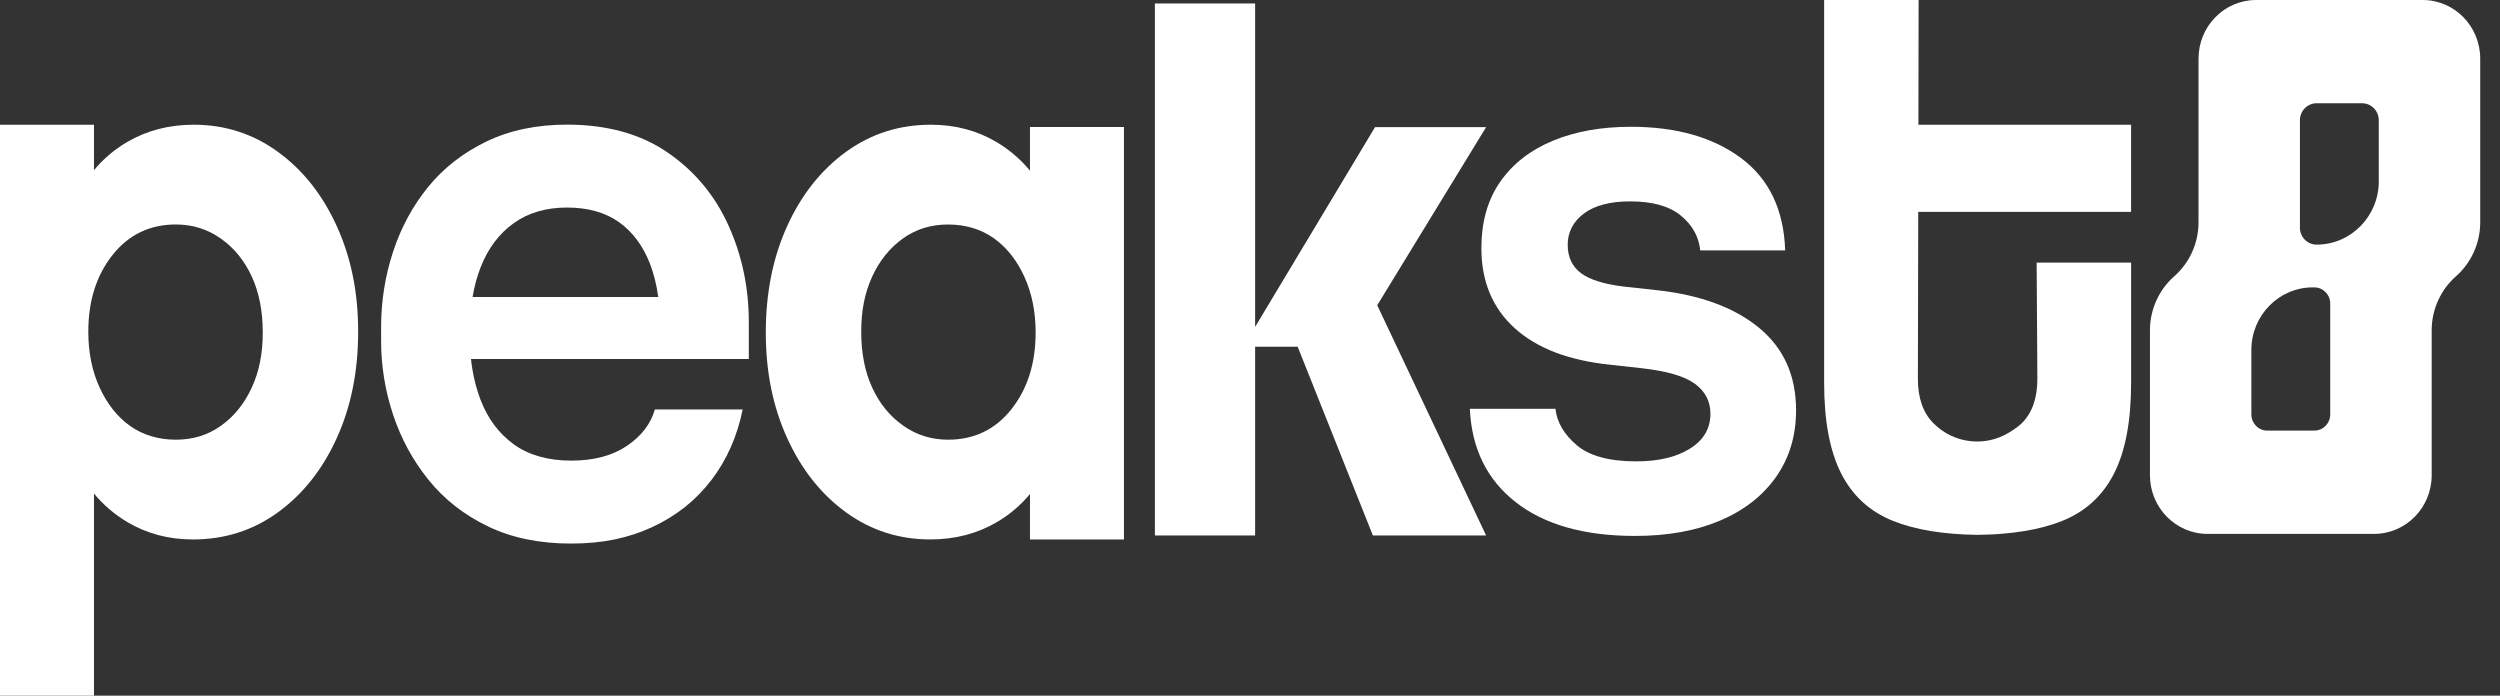 <svg width="115" height="32" viewBox="0 0 115 32" fill="none" xmlns="http://www.w3.org/2000/svg">
<rect x="0" y="0" width="115" height="32" fill="#333333" stroke="none"/>
<g clip-path="url(#clip0_93_182)">
<path d="M80.915 15.079C79.779 14.143 78.211 13.566 76.21 13.348L74.71 13.184C73.792 13.075 73.131 12.868 72.724 12.563C72.318 12.258 72.114 11.822 72.114 11.256C72.114 10.689 72.365 10.188 72.864 9.818C73.364 9.448 74.073 9.263 74.99 9.263C76.011 9.263 76.788 9.481 77.319 9.917C77.85 10.353 78.148 10.887 78.21 11.518H82.118C82.055 9.645 81.377 8.229 80.086 7.27C78.793 6.311 77.105 5.832 75.022 5.832C73.666 5.832 72.474 6.045 71.442 6.47C70.41 6.894 69.602 7.521 69.019 8.349C68.436 9.176 68.144 10.2 68.144 11.42C68.144 12.945 68.655 14.171 69.676 15.096C70.697 16.022 72.166 16.583 74.084 16.779L75.553 16.942C76.699 17.073 77.508 17.313 77.976 17.661C78.445 18.01 78.68 18.467 78.68 19.033C78.68 19.709 78.367 20.242 77.742 20.634C77.117 21.027 76.293 21.223 75.272 21.223C74.021 21.223 73.104 20.972 72.521 20.471C71.937 19.97 71.615 19.414 71.552 18.804H67.613C67.696 20.634 68.4 22.066 69.724 23.101C71.047 24.135 72.876 24.653 75.21 24.653C76.71 24.653 78.013 24.418 79.118 23.95C80.222 23.482 81.082 22.812 81.697 21.94C82.311 21.07 82.619 20.045 82.619 18.869C82.619 17.279 82.052 16.015 80.915 15.078V15.079Z" fill="white"/>
<path d="M30.702 7.009C29.459 6.158 27.919 5.733 26.082 5.733C24.683 5.733 23.446 5.993 22.37 6.512C21.295 7.033 20.402 7.729 19.692 8.603C18.982 9.477 18.444 10.472 18.079 11.587C17.714 12.704 17.531 13.86 17.531 15.053V15.684C17.531 16.833 17.714 17.961 18.079 19.067C18.444 20.173 18.988 21.173 19.708 22.069C20.429 22.965 21.337 23.677 22.433 24.208C23.529 24.739 24.808 25.004 26.27 25.004C27.731 25.004 28.917 24.749 30.013 24.241C31.109 23.733 32.011 23.014 32.722 22.085C33.432 21.156 33.912 20.073 34.163 18.835H30.123C29.935 19.498 29.507 20.057 28.838 20.51C28.169 20.963 27.314 21.189 26.27 21.189C25.226 21.189 24.328 20.941 23.639 20.443C22.95 19.945 22.437 19.26 22.104 18.387C21.886 17.817 21.74 17.192 21.665 16.513H34.445V14.822C34.445 13.23 34.132 11.743 33.505 10.36C32.879 8.978 31.945 7.861 30.702 7.009ZM21.738 13.661C21.824 13.154 21.951 12.689 22.119 12.268C22.464 11.405 22.969 10.736 23.638 10.261C24.306 9.785 25.12 9.547 26.081 9.547C27.042 9.547 27.835 9.769 28.462 10.211C29.088 10.653 29.563 11.284 29.887 12.101C30.071 12.567 30.2 13.088 30.28 13.661H21.737H21.738Z" fill="white"/>
<path d="M68.362 5.848H63.252L57.736 15.036V0.16H53.125V24.632H57.736V15.95H59.693L63.153 24.632H68.362L63.352 14.042L68.362 5.848Z" fill="white"/>
<path d="M47.378 7.848C46.94 7.323 46.428 6.883 45.839 6.534C44.943 6.003 43.939 5.737 42.825 5.737C41.362 5.737 40.057 6.155 38.911 6.989C37.765 7.823 36.864 8.961 36.209 10.402C35.554 11.843 35.227 13.475 35.227 15.295C35.227 17.115 35.554 18.708 36.209 20.15C36.864 21.591 37.764 22.729 38.911 23.563C40.057 24.397 41.351 24.814 42.793 24.814C43.928 24.814 44.949 24.549 45.856 24.018C46.441 23.675 46.948 23.243 47.379 22.725V24.814H51.702V5.843H47.379V7.848H47.378ZM46.527 18.822C45.784 19.758 44.812 20.226 43.612 20.226C42.847 20.226 42.159 20.011 41.549 19.581C40.937 19.151 40.462 18.57 40.124 17.837C39.785 17.104 39.616 16.244 39.616 15.258C39.616 14.272 39.785 13.45 40.124 12.716C40.462 11.983 40.931 11.402 41.532 10.972C42.132 10.541 42.825 10.327 43.611 10.327C44.397 10.327 45.117 10.535 45.707 10.953C46.296 11.37 46.766 11.957 47.115 12.716C47.464 13.475 47.639 14.335 47.639 15.296C47.639 16.712 47.267 17.888 46.525 18.823L46.527 18.822Z" fill="white"/>
<path d="M12.79 6.989C11.644 6.155 10.35 5.737 8.909 5.737C7.774 5.737 6.753 6.003 5.846 6.534C5.261 6.877 4.754 7.309 4.323 7.827V5.737H0V32.001H4.323V22.705C4.761 23.229 5.273 23.669 5.863 24.019C6.758 24.55 7.762 24.815 8.876 24.815C10.339 24.815 11.644 24.398 12.79 23.564C13.936 22.73 14.837 21.592 15.492 20.151C16.148 18.71 16.475 17.078 16.475 15.258C16.475 13.438 16.148 11.845 15.492 10.403C14.837 8.962 13.937 7.824 12.79 6.99V6.989ZM11.578 17.836C11.24 18.569 10.77 19.151 10.17 19.581C9.57 20.011 8.876 20.226 8.09 20.226C7.304 20.226 6.584 20.017 5.994 19.6C5.405 19.183 4.936 18.595 4.586 17.836C4.237 17.077 4.062 16.218 4.062 15.257C4.062 13.841 4.434 12.665 5.176 11.73C5.919 10.794 6.891 10.326 8.091 10.326C8.856 10.326 9.544 10.541 10.154 10.971C10.766 11.401 11.241 11.982 11.579 12.715C11.918 13.448 12.087 14.308 12.087 15.294C12.087 16.28 11.918 17.101 11.579 17.835L11.578 17.836Z" fill="white"/>
<path d="M111.442 0H103.78C102.318 0 101.132 1.208 101.132 2.697V10.224C101.132 11.179 100.724 12.086 100.015 12.71C99.306 13.334 98.898 14.242 98.898 15.196V21.862C98.898 23.351 100.084 24.559 101.547 24.559H109.208C110.671 24.559 111.857 23.351 111.857 21.862V15.196C111.857 14.242 112.265 13.334 112.974 12.71C113.683 12.086 114.09 11.179 114.09 10.224V2.697C114.09 1.208 112.905 0 111.442 0ZM107.191 19.062C107.191 19.474 106.863 19.808 106.458 19.808H104.296C103.891 19.808 103.563 19.474 103.563 19.062V16.097C103.563 14.508 104.829 13.219 106.39 13.219H106.457C106.862 13.219 107.19 13.553 107.19 13.965V19.062H107.191ZM109.424 8.341C109.424 9.949 108.143 11.253 106.563 11.253C106.139 11.253 105.797 10.904 105.797 10.473V5.531C105.797 5.1 106.14 4.75 106.563 4.75H108.657C109.081 4.75 109.423 5.1 109.423 5.531V8.341H109.424Z" fill="white"/>
<path d="M91.578 24.607H92.054C91.972 24.607 91.895 24.604 91.816 24.603C91.736 24.604 91.659 24.607 91.578 24.607Z" fill="white"/>
<path d="M88.256 0H83.91V17.608C83.91 19.355 84.169 20.743 84.69 21.771C85.209 22.799 86.005 23.53 87.078 23.961C88.099 24.371 89.398 24.584 90.971 24.603C92.542 24.584 93.842 24.371 94.863 23.961C95.936 23.53 96.732 22.799 97.251 21.771C97.772 20.743 98.031 19.356 98.031 17.608V12.081H93.686L93.719 17.426C93.719 18.311 93.482 18.99 93.005 19.466C92.875 19.597 92.661 19.747 92.42 19.895C91.308 20.578 89.871 20.404 88.95 19.48C88.946 19.476 88.94 19.47 88.936 19.466C88.46 18.99 88.223 18.311 88.223 17.426L88.239 9.747H98.03V5.737H88.247L88.256 0Z" fill="white"/>
</g>
<defs>
<clipPath id="clip0_93_182">
<rect width="115" height="32" fill="white"/>
</clipPath>
</defs>
</svg>
